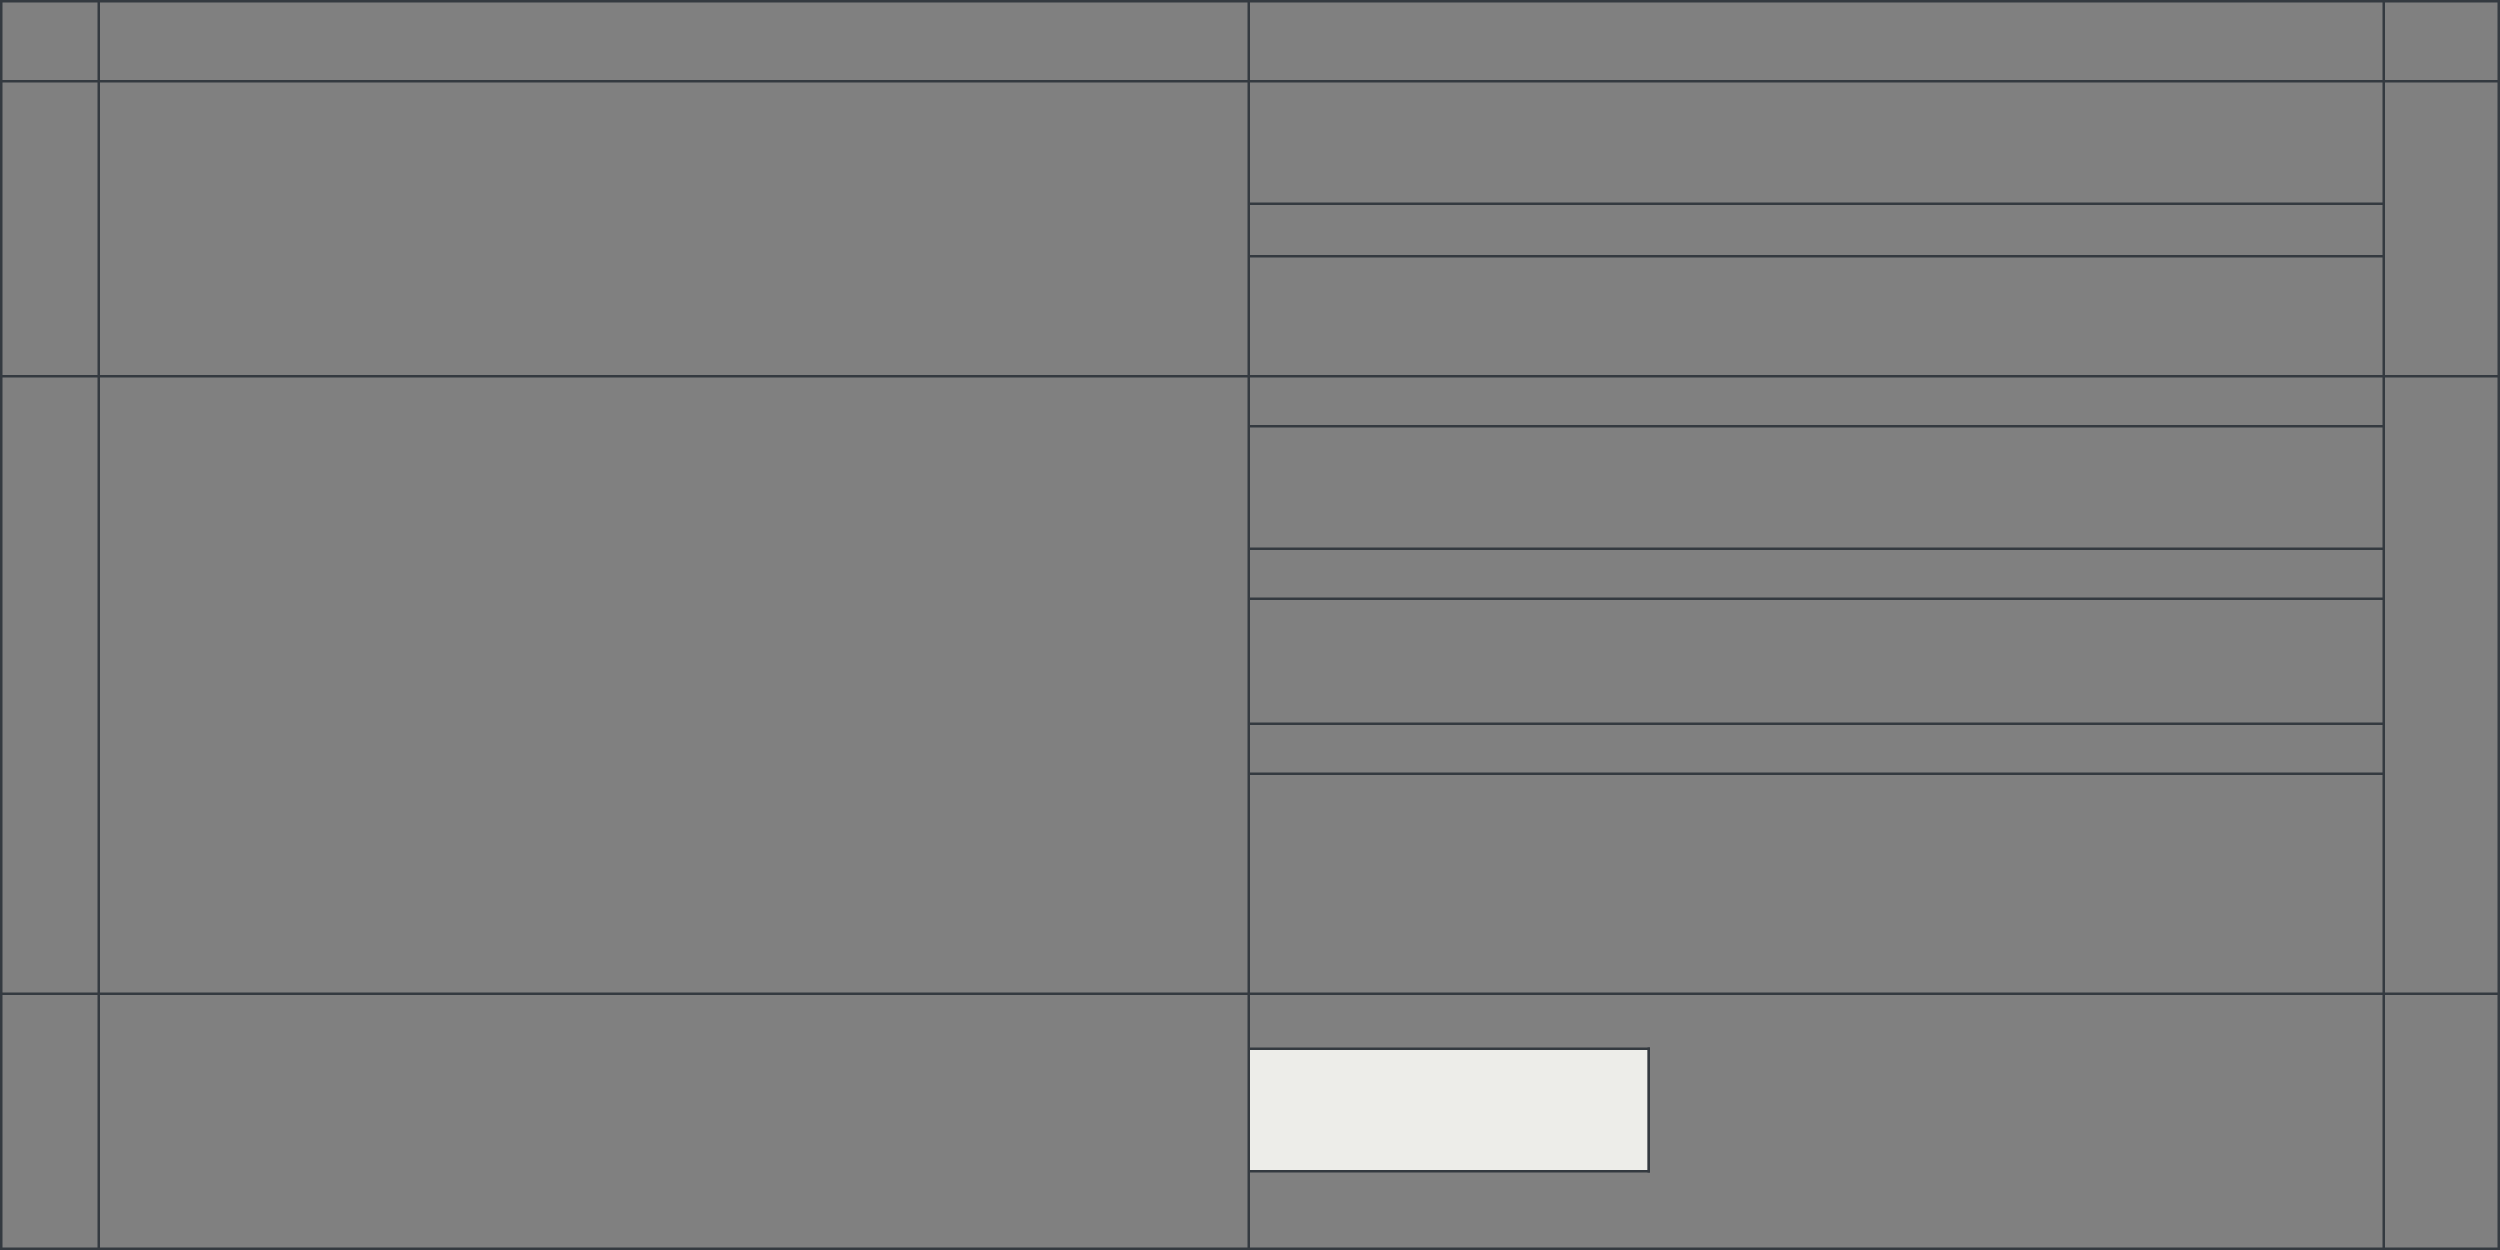 <?xml version="1.0" encoding="UTF-8"?> <svg xmlns="http://www.w3.org/2000/svg" width="1000" height="500" viewBox="0 0 1000 500" fill="none"><rect x="0" y="0" width="1000" height="500" fill="#808080" stroke="none"/> <line x1="953.5" y1="500" x2="953.5" y2="2.18555e-08" stroke="#343A40"></line> <line y1="32.5" x2="1000" y2="32.5" stroke="#343A40"></line> <line y1="150.5" x2="1000" y2="150.5" stroke="#343A40"></line> <line y1="397.5" x2="1000" y2="397.5" stroke="#343A40"></line> <line x1="500" y1="309.5" x2="954" y2="309.5" stroke="#343A40"></line> <rect x="500" y="420" width="159" height="48" fill="#EDEDE9"></rect> <line x1="500" y1="419.5" x2="660" y2="419.5" stroke="#343A40"></line> <line x1="500" y1="468.5" x2="660" y2="468.5" stroke="#343A40"></line> <line x1="659.5" y1="469" x2="659.5" y2="419" stroke="#343A40"></line> <line x1="500" y1="289.5" x2="954" y2="289.5" stroke="#343A40"></line> <line x1="500" y1="239.5" x2="954" y2="239.5" stroke="#343A40"></line> <line x1="500" y1="219.5" x2="954" y2="219.5" stroke="#343A40"></line> <line x1="500" y1="170.5" x2="954" y2="170.5" stroke="#343A40"></line> <line x1="500" y1="102.5" x2="954" y2="102.5" stroke="#343A40"></line> <line x1="500" y1="81.5" x2="954" y2="81.5" stroke="#343A40"></line> <line y1="499.5" x2="1000" y2="499.5" stroke="#343A40"></line> <line x1="39.5" y1="500" x2="39.5" y2="2.18555e-08" stroke="#343A40"></line> <line x1="499.5" y1="500" x2="499.5" y2="2.18555e-08" stroke="#343A40"></line> <line x1="999.5" y1="500" x2="999.5" y2="2.18555e-08" stroke="#343A40"></line> <line x1="0.5" y1="500" x2="0.5" y2="2.18555e-08" stroke="#343A40"></line> <line y1="0.5" x2="1000" y2="0.5" stroke="#343A40"></line> </svg> 